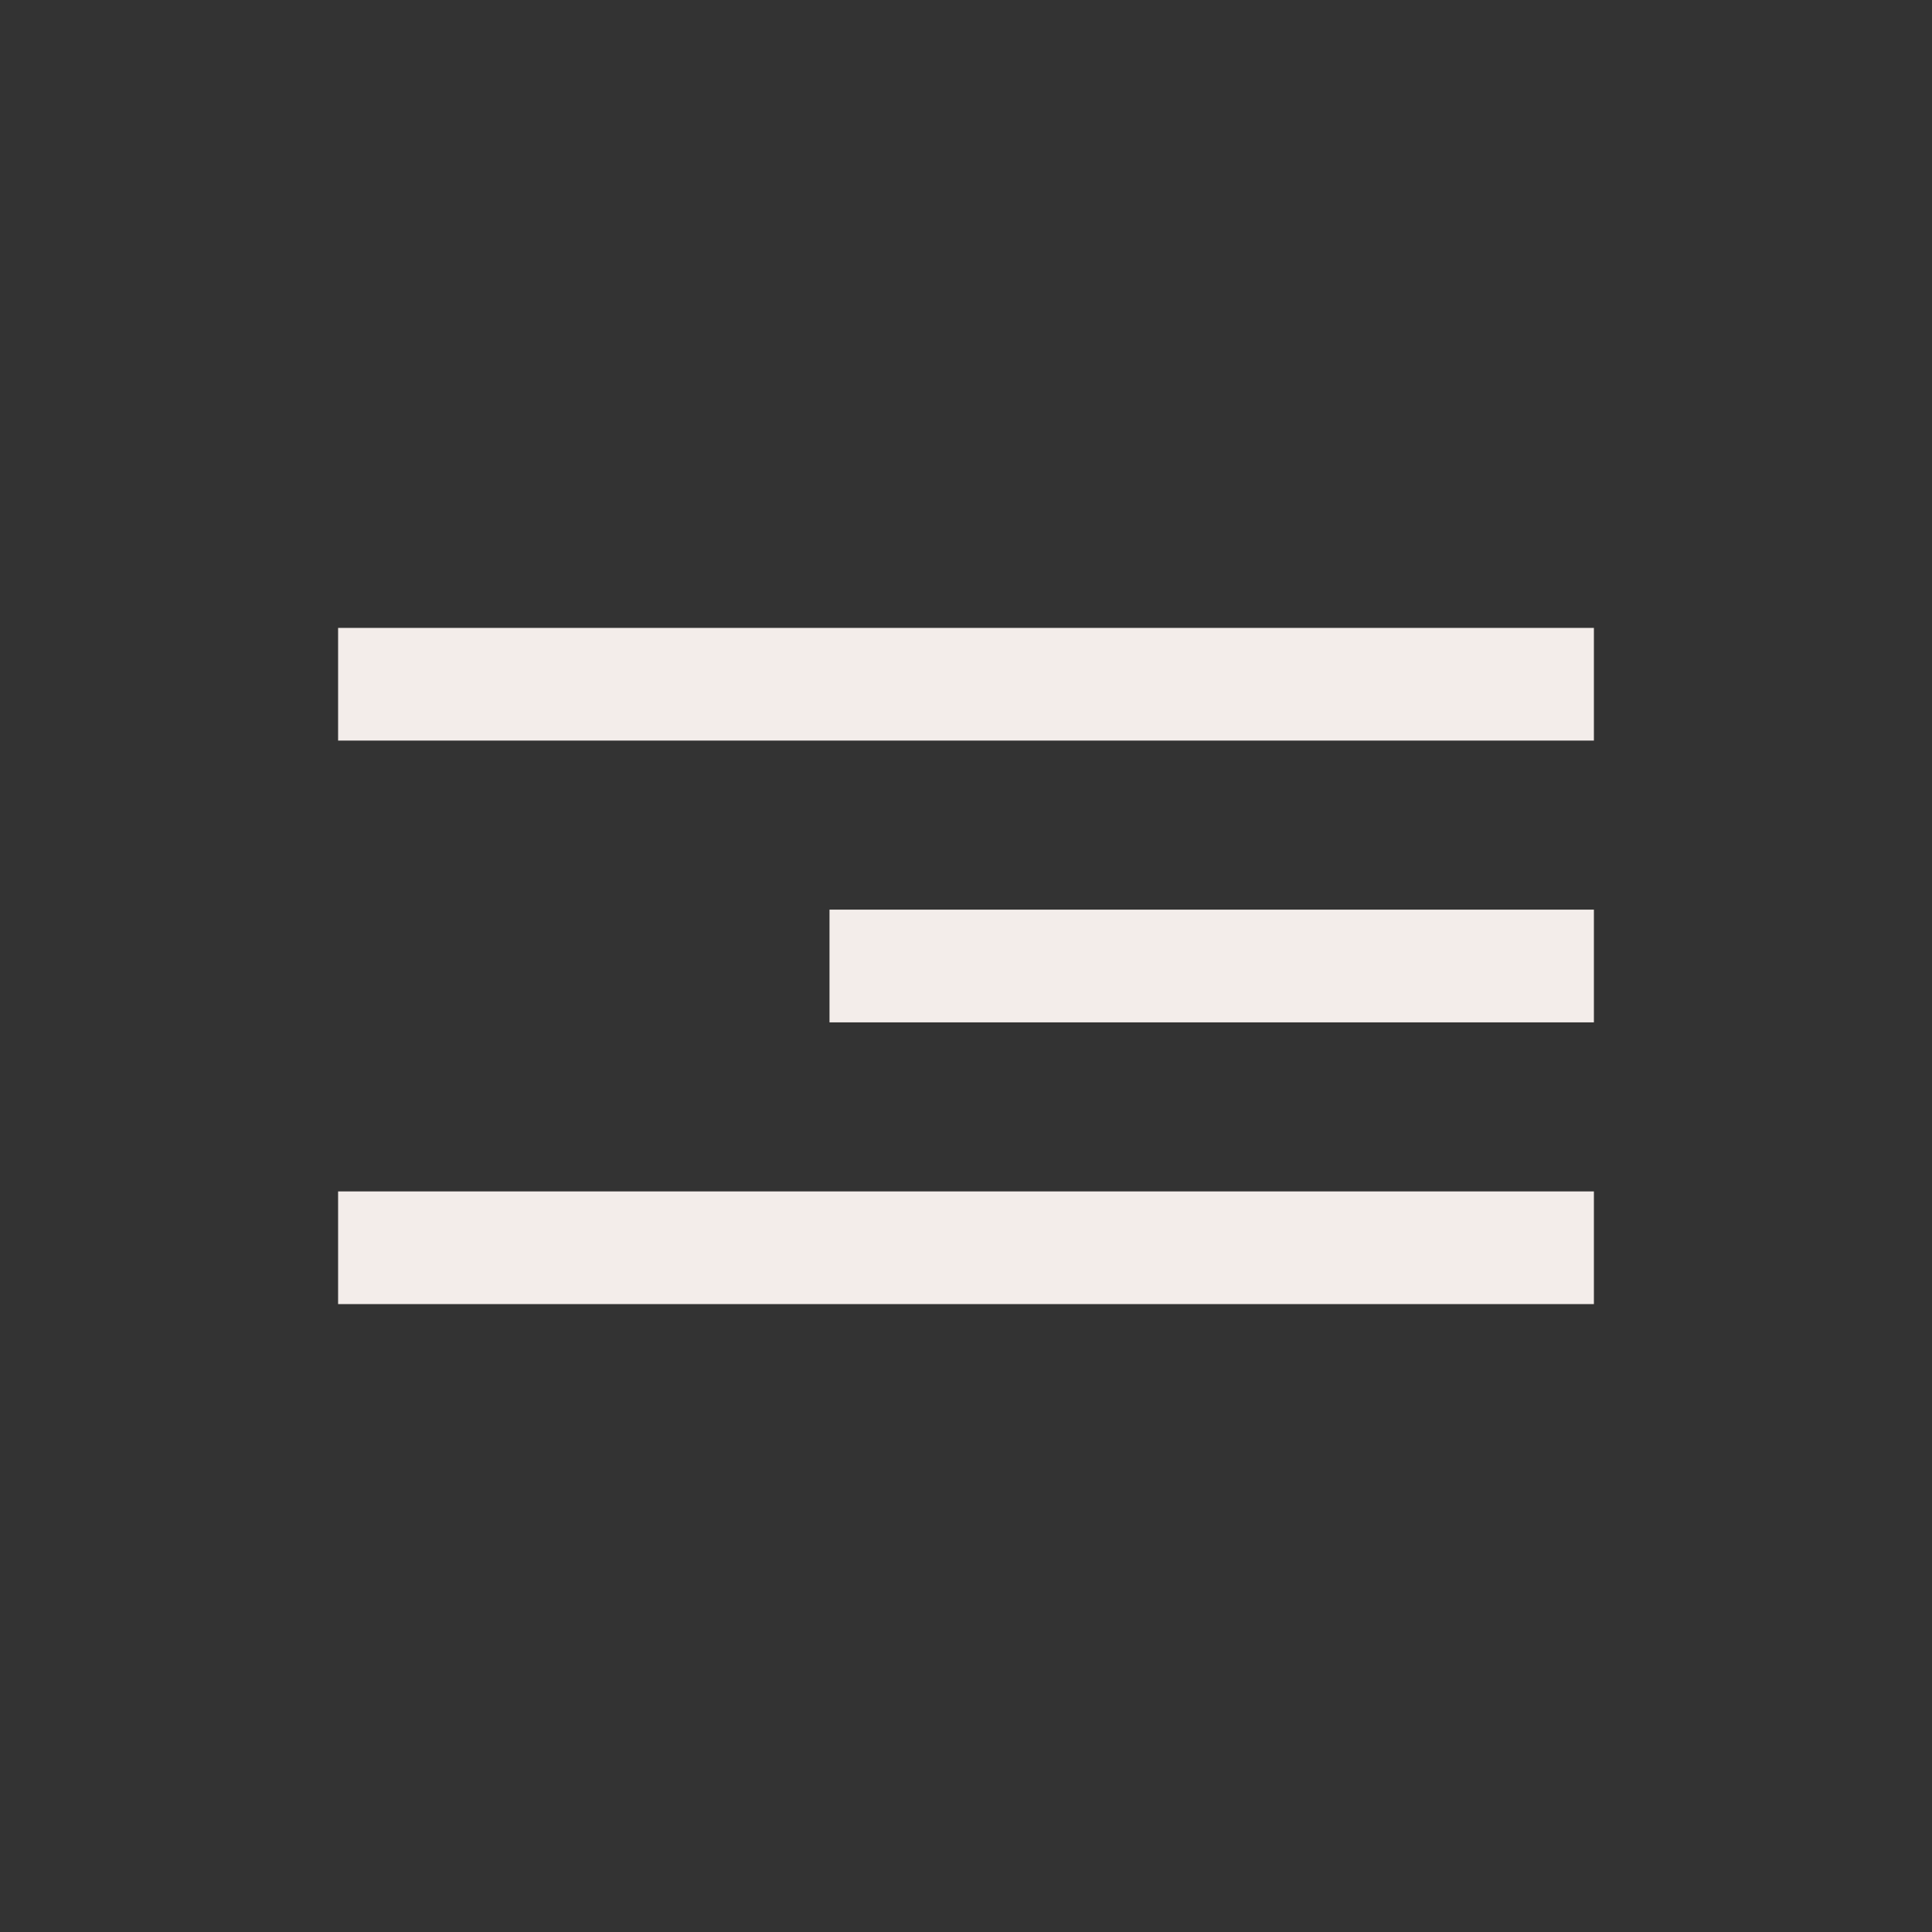 <?xml version="1.0" encoding="UTF-8"?> <svg xmlns="http://www.w3.org/2000/svg" width="40" height="40" viewBox="0 0 40 40" fill="none"><rect x="0" y="0" width="40" height="40" fill="#333333" stroke="none"/><path d="M33 24.667V27H7V24.667H33ZM33 18.833V21.167H17.174V18.833H33ZM33 13V15.333H7V13H33Z" fill="#F3EDEA"></path></svg> 